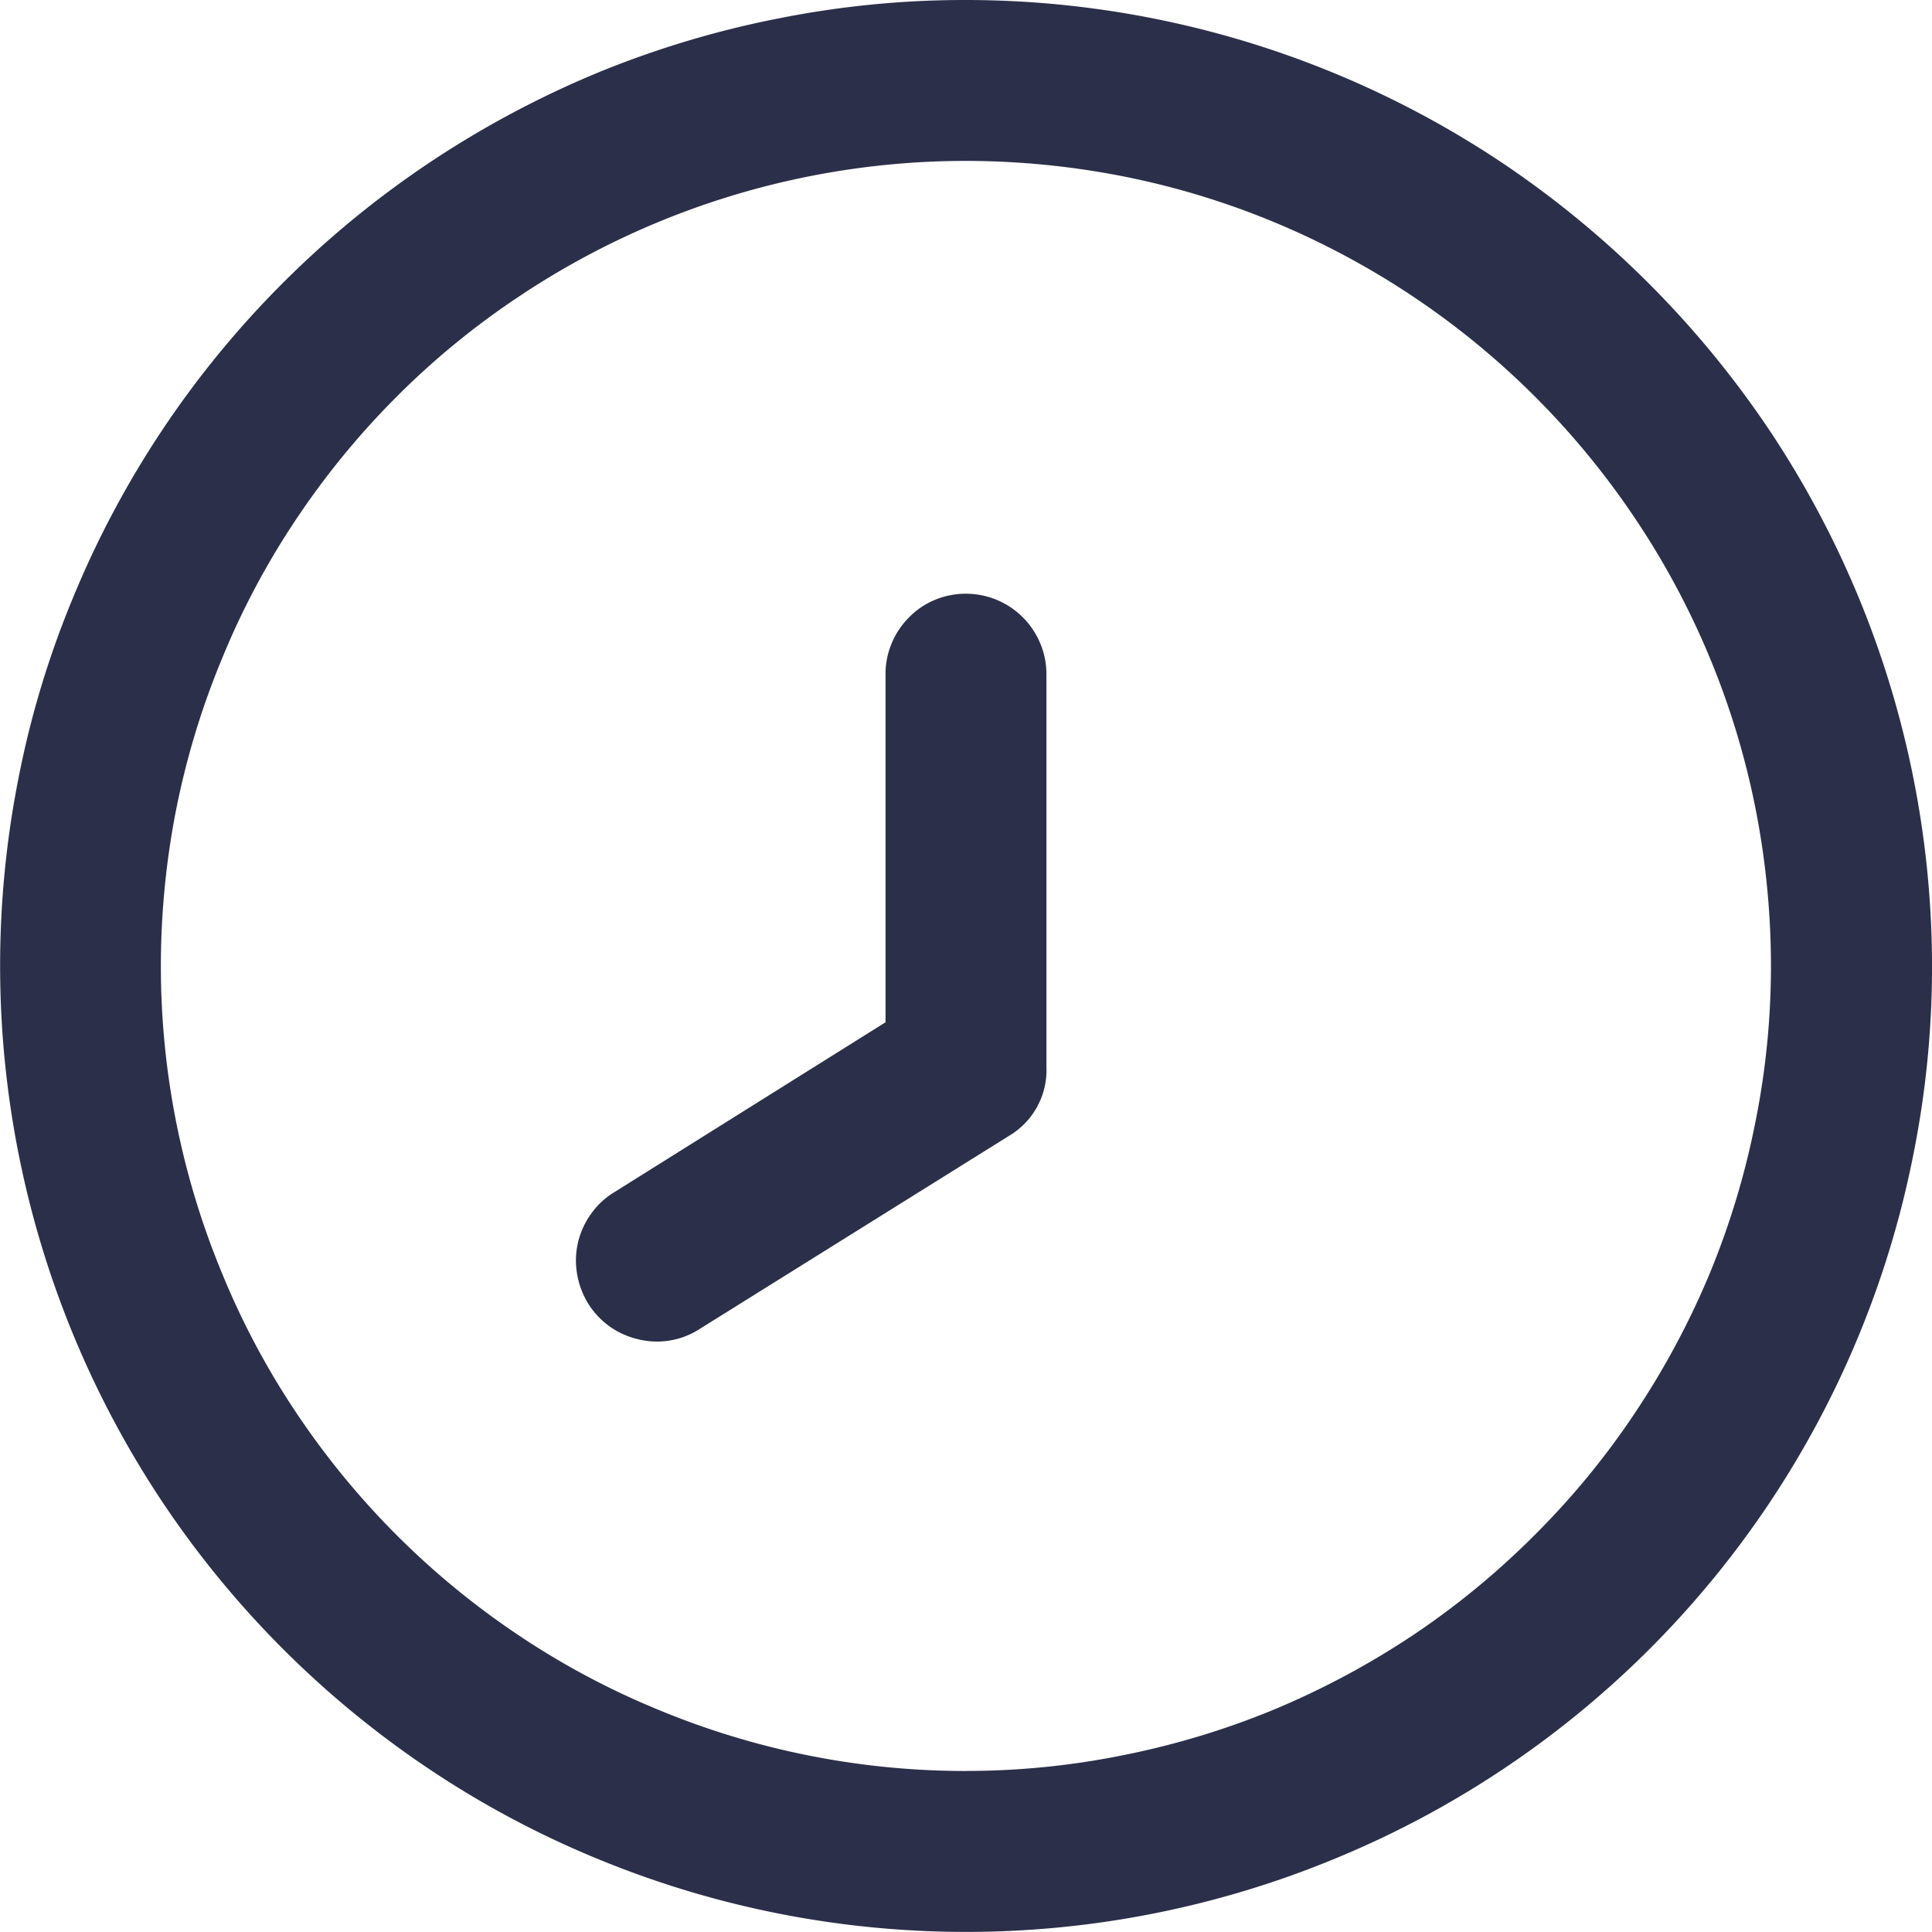 <svg xmlns="http://www.w3.org/2000/svg" width="68.335" height="68.335" viewBox="0 0 68.335 68.335">
  <g id="Groupe_4152" data-name="Groupe 4152" transform="translate(-1297.638 -3334)">
    <path id="Tracé_3546" data-name="Tracé 3546" d="M245.8,9.509a33.6,33.6,0,0,0-6.662.659,34.047,34.047,0,0,0-6.416,1.936,34.6,34.6,0,0,0-5.9,3.161,34.226,34.226,0,0,0-5.18,4.253,34.076,34.076,0,0,0-7.4,11.08,33.213,33.213,0,0,0-1.946,6.416,34.2,34.2,0,0,0,5.1,25.641,34.258,34.258,0,0,0,9.432,9.432,33.8,33.8,0,0,0,5.9,3.151,34.154,34.154,0,0,0,26.156,0,34.053,34.053,0,0,0,20.431-24.9,33.748,33.748,0,0,0,.659-6.663A34.212,34.212,0,0,0,274.206,24.7a34.611,34.611,0,0,0-9.422-9.423A34.173,34.173,0,0,0,245.8,9.509m0,62.64a28.32,28.32,0,0,1-10.895-2.173,27.877,27.877,0,0,1-4.922-2.626,28.523,28.523,0,0,1-7.856-7.857,27.708,27.708,0,0,1-2.625-4.922,28.346,28.346,0,0,1-2.174-10.9,28.725,28.725,0,0,1,.547-5.561,28.261,28.261,0,0,1,1.627-5.334,27.708,27.708,0,0,1,2.625-4.922,28.451,28.451,0,0,1,3.542-4.315A27.962,27.962,0,0,1,229.988,20,28.458,28.458,0,0,1,245.8,15.2a28.9,28.9,0,0,1,5.562.546,28.2,28.2,0,0,1,5.334,1.617A28.552,28.552,0,0,1,261.622,20a28.545,28.545,0,0,1,7.857,7.857,28.268,28.268,0,0,1,4.253,10.256,28.879,28.879,0,0,1,.545,5.561,27.922,27.922,0,0,1-.556,5.55,28.412,28.412,0,0,1-1.617,5.345,28.908,28.908,0,0,1-2.635,4.912,27.985,27.985,0,0,1-3.543,4.315,28.318,28.318,0,0,1-4.3,3.542,29.033,29.033,0,0,1-4.921,2.636,28.517,28.517,0,0,1-5.346,1.617,27.856,27.856,0,0,1-5.55.556" transform="translate(1086 3324.491)" fill="#2b2f49"/>
    <path id="Tracé_3547" data-name="Tracé 3547" d="M245.8,26.593a2.827,2.827,0,0,0-1.091.216,2.745,2.745,0,0,0-.916.618,2.814,2.814,0,0,0-.619.927,2.777,2.777,0,0,0-.215,1.081V41.751l-9.6,6.014a2.751,2.751,0,0,0-.815.762,2.813,2.813,0,0,0-.493,2.132,2.921,2.921,0,0,0,.39,1.04,2.873,2.873,0,0,0,.763.813,2.835,2.835,0,0,0,1.019.453,2.77,2.77,0,0,0,2.152-.36l10.937-6.828a2.7,2.7,0,0,0,1.338-2.45V29.435a2.779,2.779,0,0,0-.217-1.081,2.847,2.847,0,0,0-2.636-1.761" transform="translate(1086 3328.407)" fill="#2b2f49"/>
  </g>
</svg>
